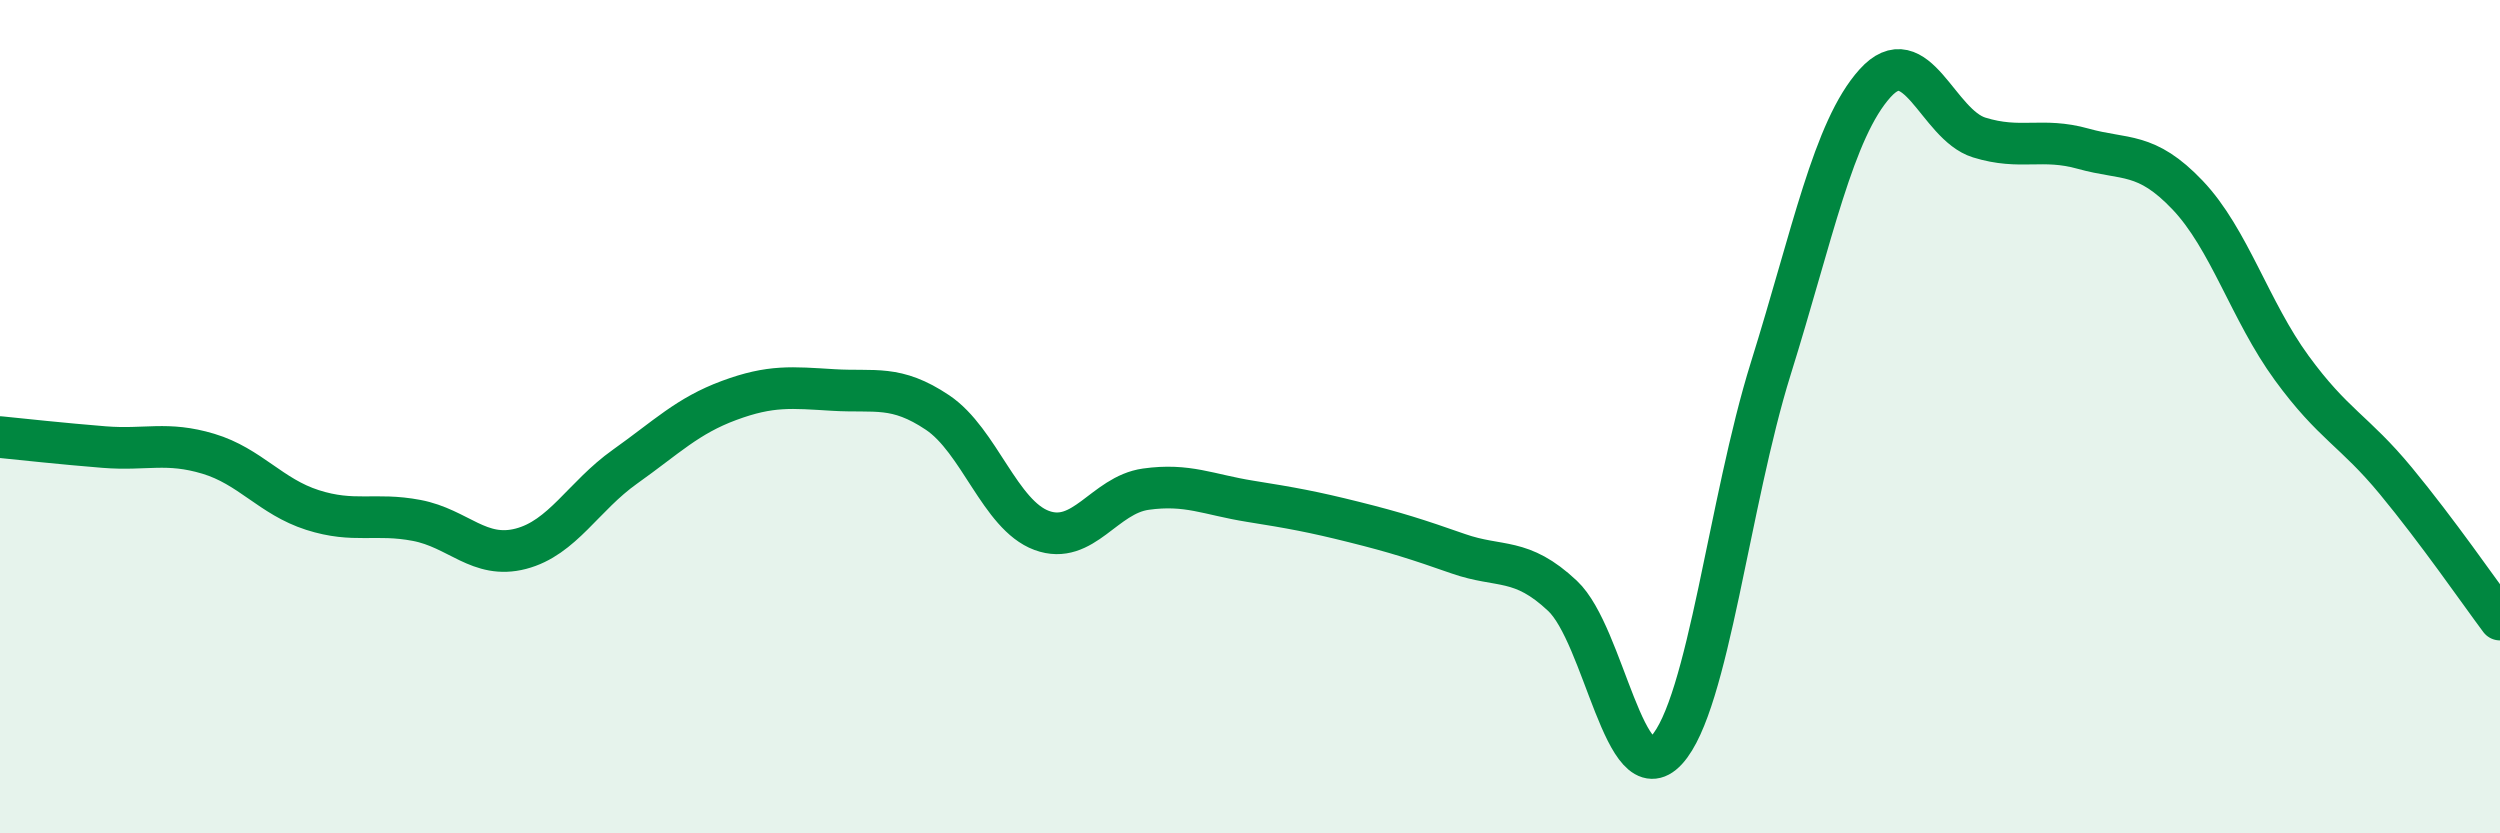 
    <svg width="60" height="20" viewBox="0 0 60 20" xmlns="http://www.w3.org/2000/svg">
      <path
        d="M 0,10.49 C 0.5,10.54 1.5,10.65 2.5,10.73 C 3.5,10.81 4,10.59 5,10.89 C 6,11.19 6.5,11.92 7.5,12.24 C 8.5,12.56 9,12.3 10,12.49 C 11,12.68 11.5,13.43 12.5,13.17 C 13.5,12.91 14,11.91 15,11.2 C 16,10.49 16.5,9.98 17.5,9.61 C 18.5,9.24 19,9.3 20,9.36 C 21,9.42 21.5,9.23 22.5,9.9 C 23.5,10.57 24,12.36 25,12.73 C 26,13.1 26.5,11.88 27.5,11.74 C 28.5,11.6 29,11.87 30,12.03 C 31,12.19 31.5,12.28 32.5,12.53 C 33.5,12.78 34,12.94 35,13.29 C 36,13.64 36.5,13.36 37.5,14.3 C 38.5,15.24 39,19.09 40,18 C 41,16.91 41.5,12.04 42.5,8.84 C 43.5,5.64 44,3.11 45,2 C 46,0.89 46.5,2.99 47.5,3.3 C 48.5,3.61 49,3.29 50,3.57 C 51,3.85 51.5,3.63 52.5,4.68 C 53.5,5.73 54,7.46 55,8.83 C 56,10.2 56.5,10.33 57.5,11.54 C 58.5,12.75 59.5,14.2 60,14.87L60 20L0 20Z"
        fill="#008740"
        opacity="0.1"
        stroke-linecap="round"
        stroke-linejoin="round"
      />
      <path
        d="M 0,10.49 C 0.5,10.54 1.5,10.65 2.5,10.73 C 3.5,10.81 4,10.59 5,10.89 C 6,11.19 6.5,11.92 7.5,12.24 C 8.5,12.56 9,12.3 10,12.49 C 11,12.68 11.5,13.43 12.5,13.17 C 13.5,12.91 14,11.91 15,11.2 C 16,10.49 16.5,9.98 17.5,9.61 C 18.5,9.24 19,9.3 20,9.36 C 21,9.42 21.5,9.23 22.5,9.9 C 23.5,10.57 24,12.36 25,12.73 C 26,13.1 26.5,11.88 27.5,11.74 C 28.5,11.6 29,11.87 30,12.03 C 31,12.19 31.5,12.28 32.5,12.53 C 33.5,12.78 34,12.94 35,13.29 C 36,13.64 36.5,13.36 37.5,14.3 C 38.5,15.24 39,19.09 40,18 C 41,16.91 41.5,12.04 42.5,8.84 C 43.5,5.64 44,3.11 45,2 C 46,0.89 46.5,2.99 47.5,3.3 C 48.5,3.61 49,3.29 50,3.57 C 51,3.85 51.5,3.63 52.5,4.68 C 53.5,5.73 54,7.46 55,8.83 C 56,10.2 56.5,10.33 57.5,11.54 C 58.5,12.75 59.5,14.2 60,14.87"
        stroke="#008740"
        stroke-width="1"
        fill="none"
        stroke-linecap="round"
        stroke-linejoin="round"
      />
    </svg>
  